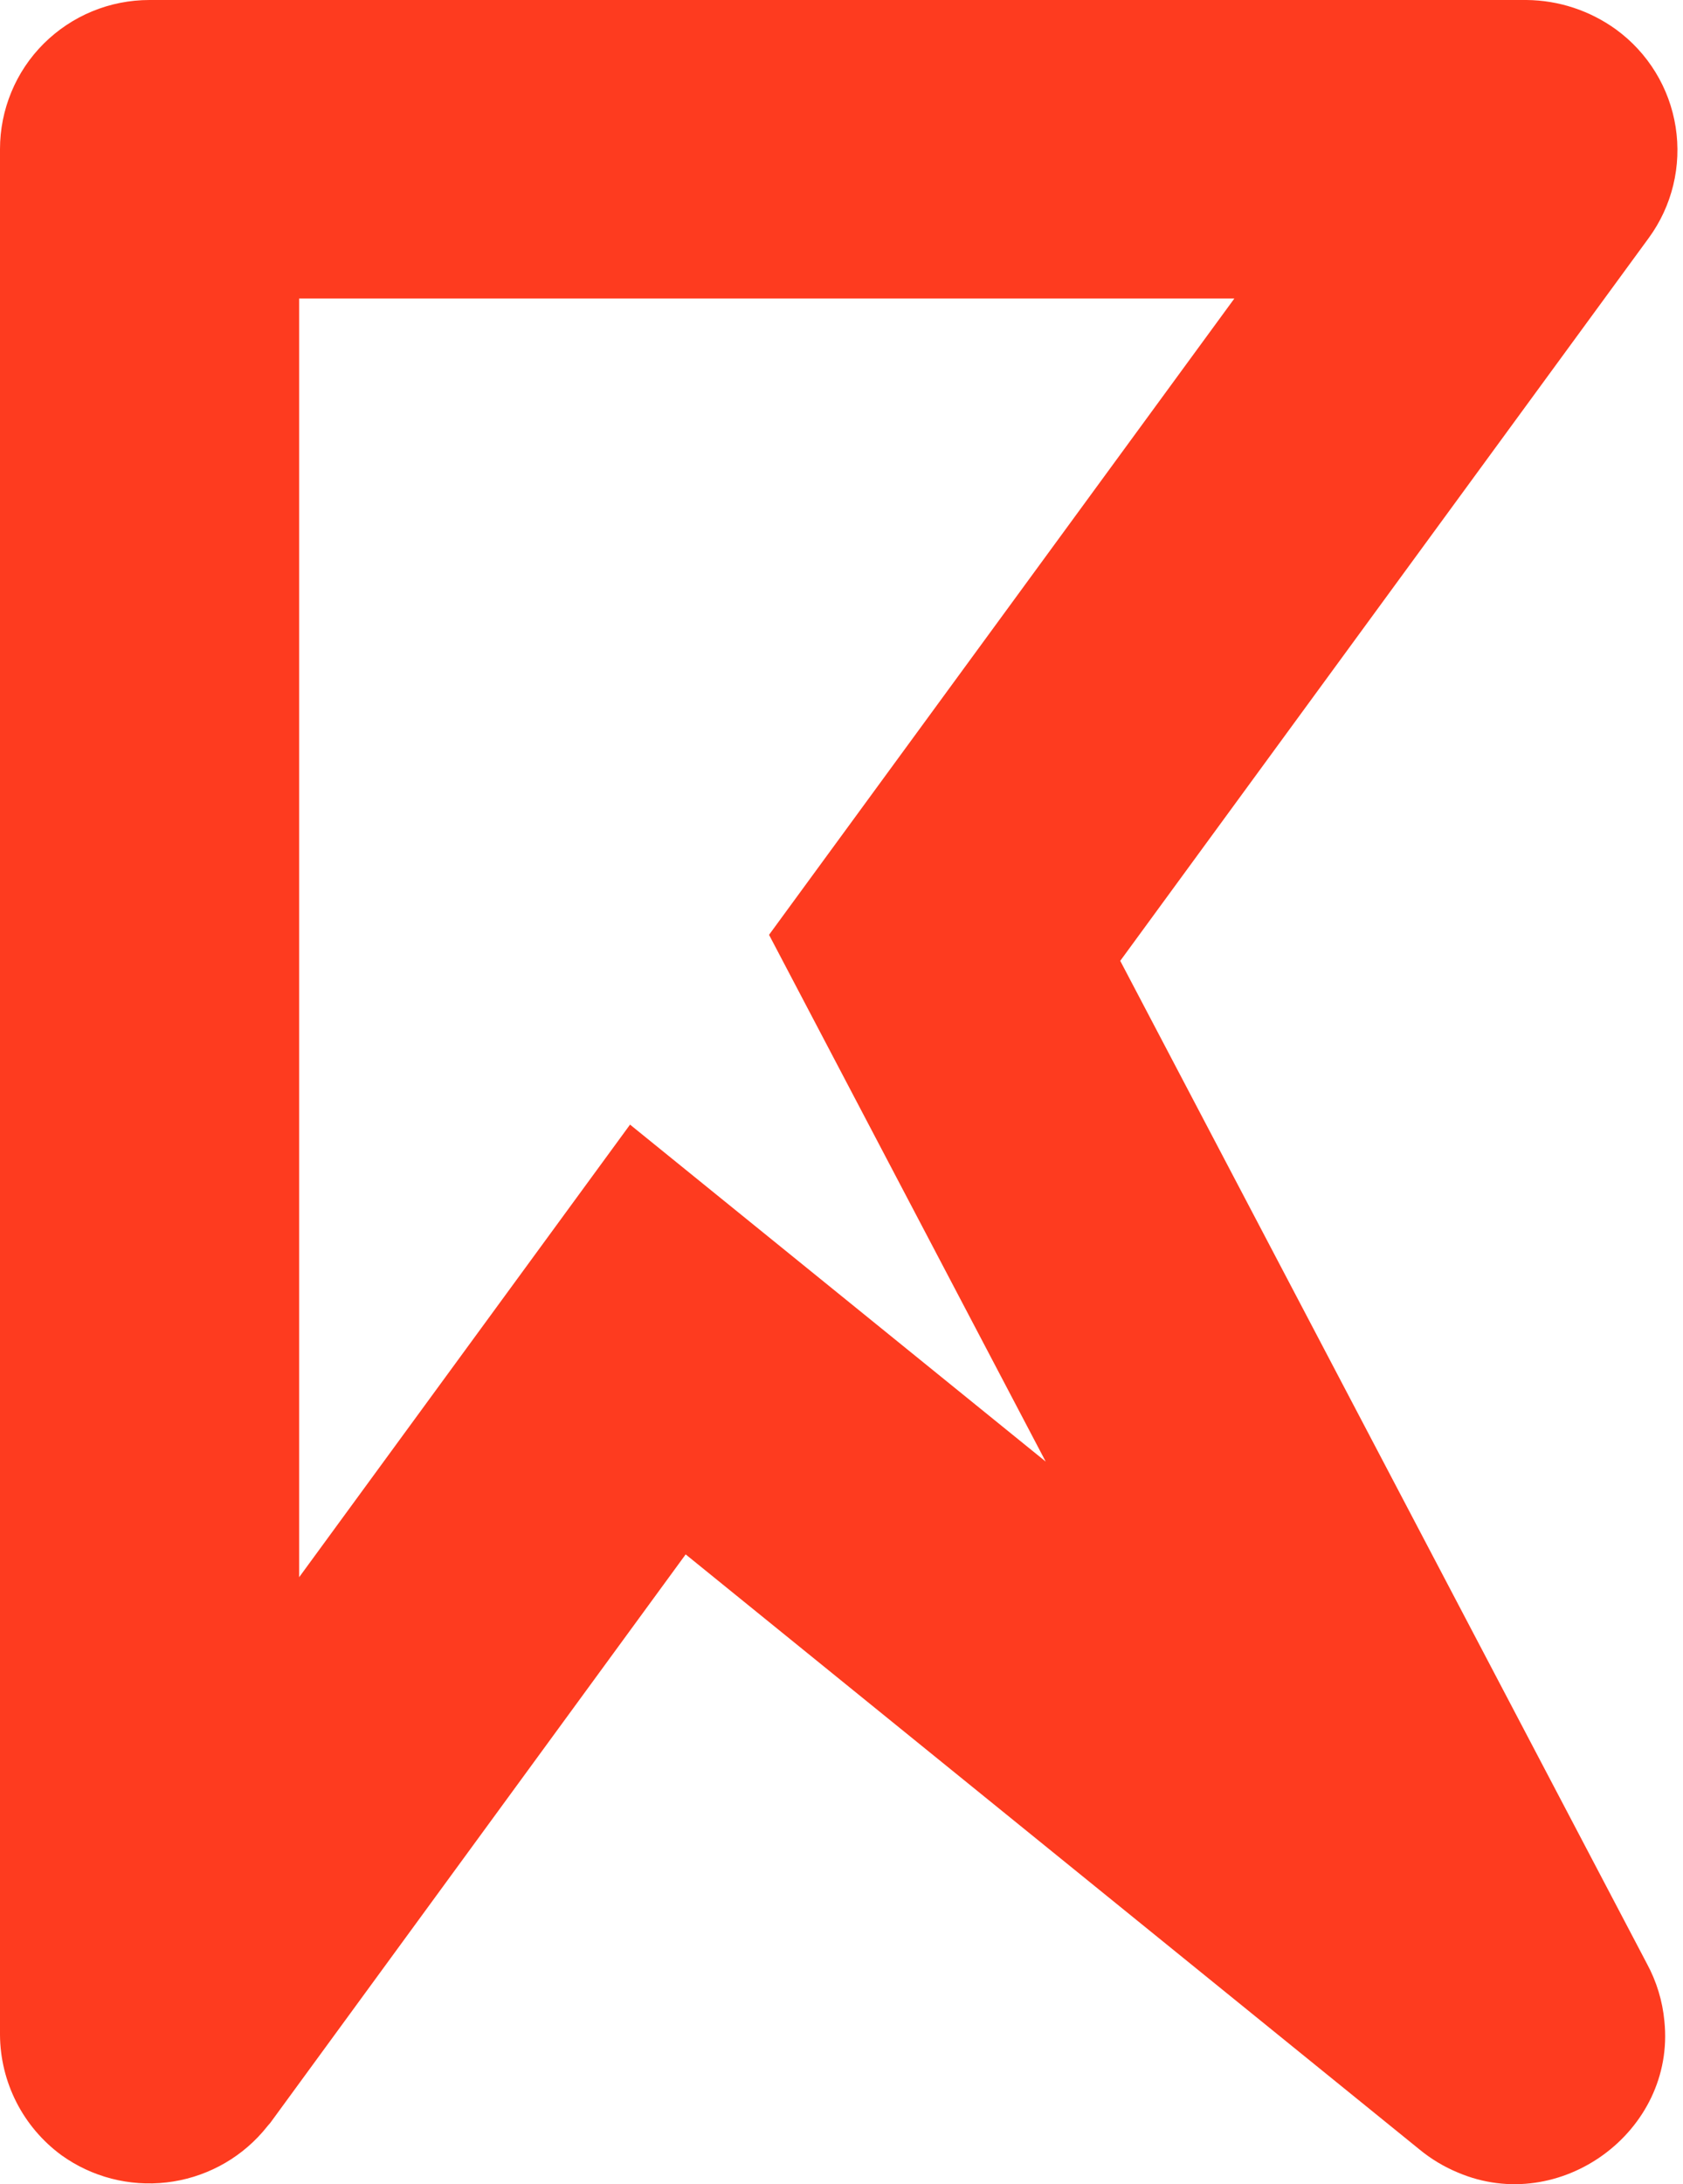<svg width="37" height="48" viewBox="0 0 37 48" fill="none" xmlns="http://www.w3.org/2000/svg">
<g clip-path="url(#clip0_1386_7758)">
<path d="M36.591 44.418C36.55 43.976 36.419 43.546 36.207 43.155L24.628 21.116L36.247 5.23C36.761 4.527 36.973 3.649 36.838 2.79C36.703 1.93 36.231 1.16 35.527 0.647C34.954 0.233 34.267 0.006 33.56 5.95182e-07H3.285C2.853 -0 2.426 0.084 2.027 0.249C1.629 0.413 1.267 0.655 0.961 0.959C0.656 1.263 0.414 1.624 0.25 2.022C0.085 2.42 -0 2.846 5.96784e-07 3.276V44.718C0.003 45.233 0.127 45.741 0.361 46.2C0.595 46.659 0.934 47.057 1.35 47.363C2.018 47.843 2.842 48.057 3.661 47.962C4.479 47.868 5.233 47.473 5.774 46.853C5.833 46.786 5.885 46.715 5.94 46.656L15.074 34.16L31.205 47.236C31.461 47.447 31.746 47.618 32.052 47.745C34.296 48.701 36.84 46.842 36.591 44.418ZM13.851 24.715L6.577 34.661V6.56H27.137L16.907 20.544L22.989 32.12L13.851 24.715Z" fill="#FE3B1F"/>
</g>
<defs>
<clipPath id="clip0_1386_7758">
<rect width="36.878" height="48" fill="white"/>
</clipPath>
</defs>
</svg>
